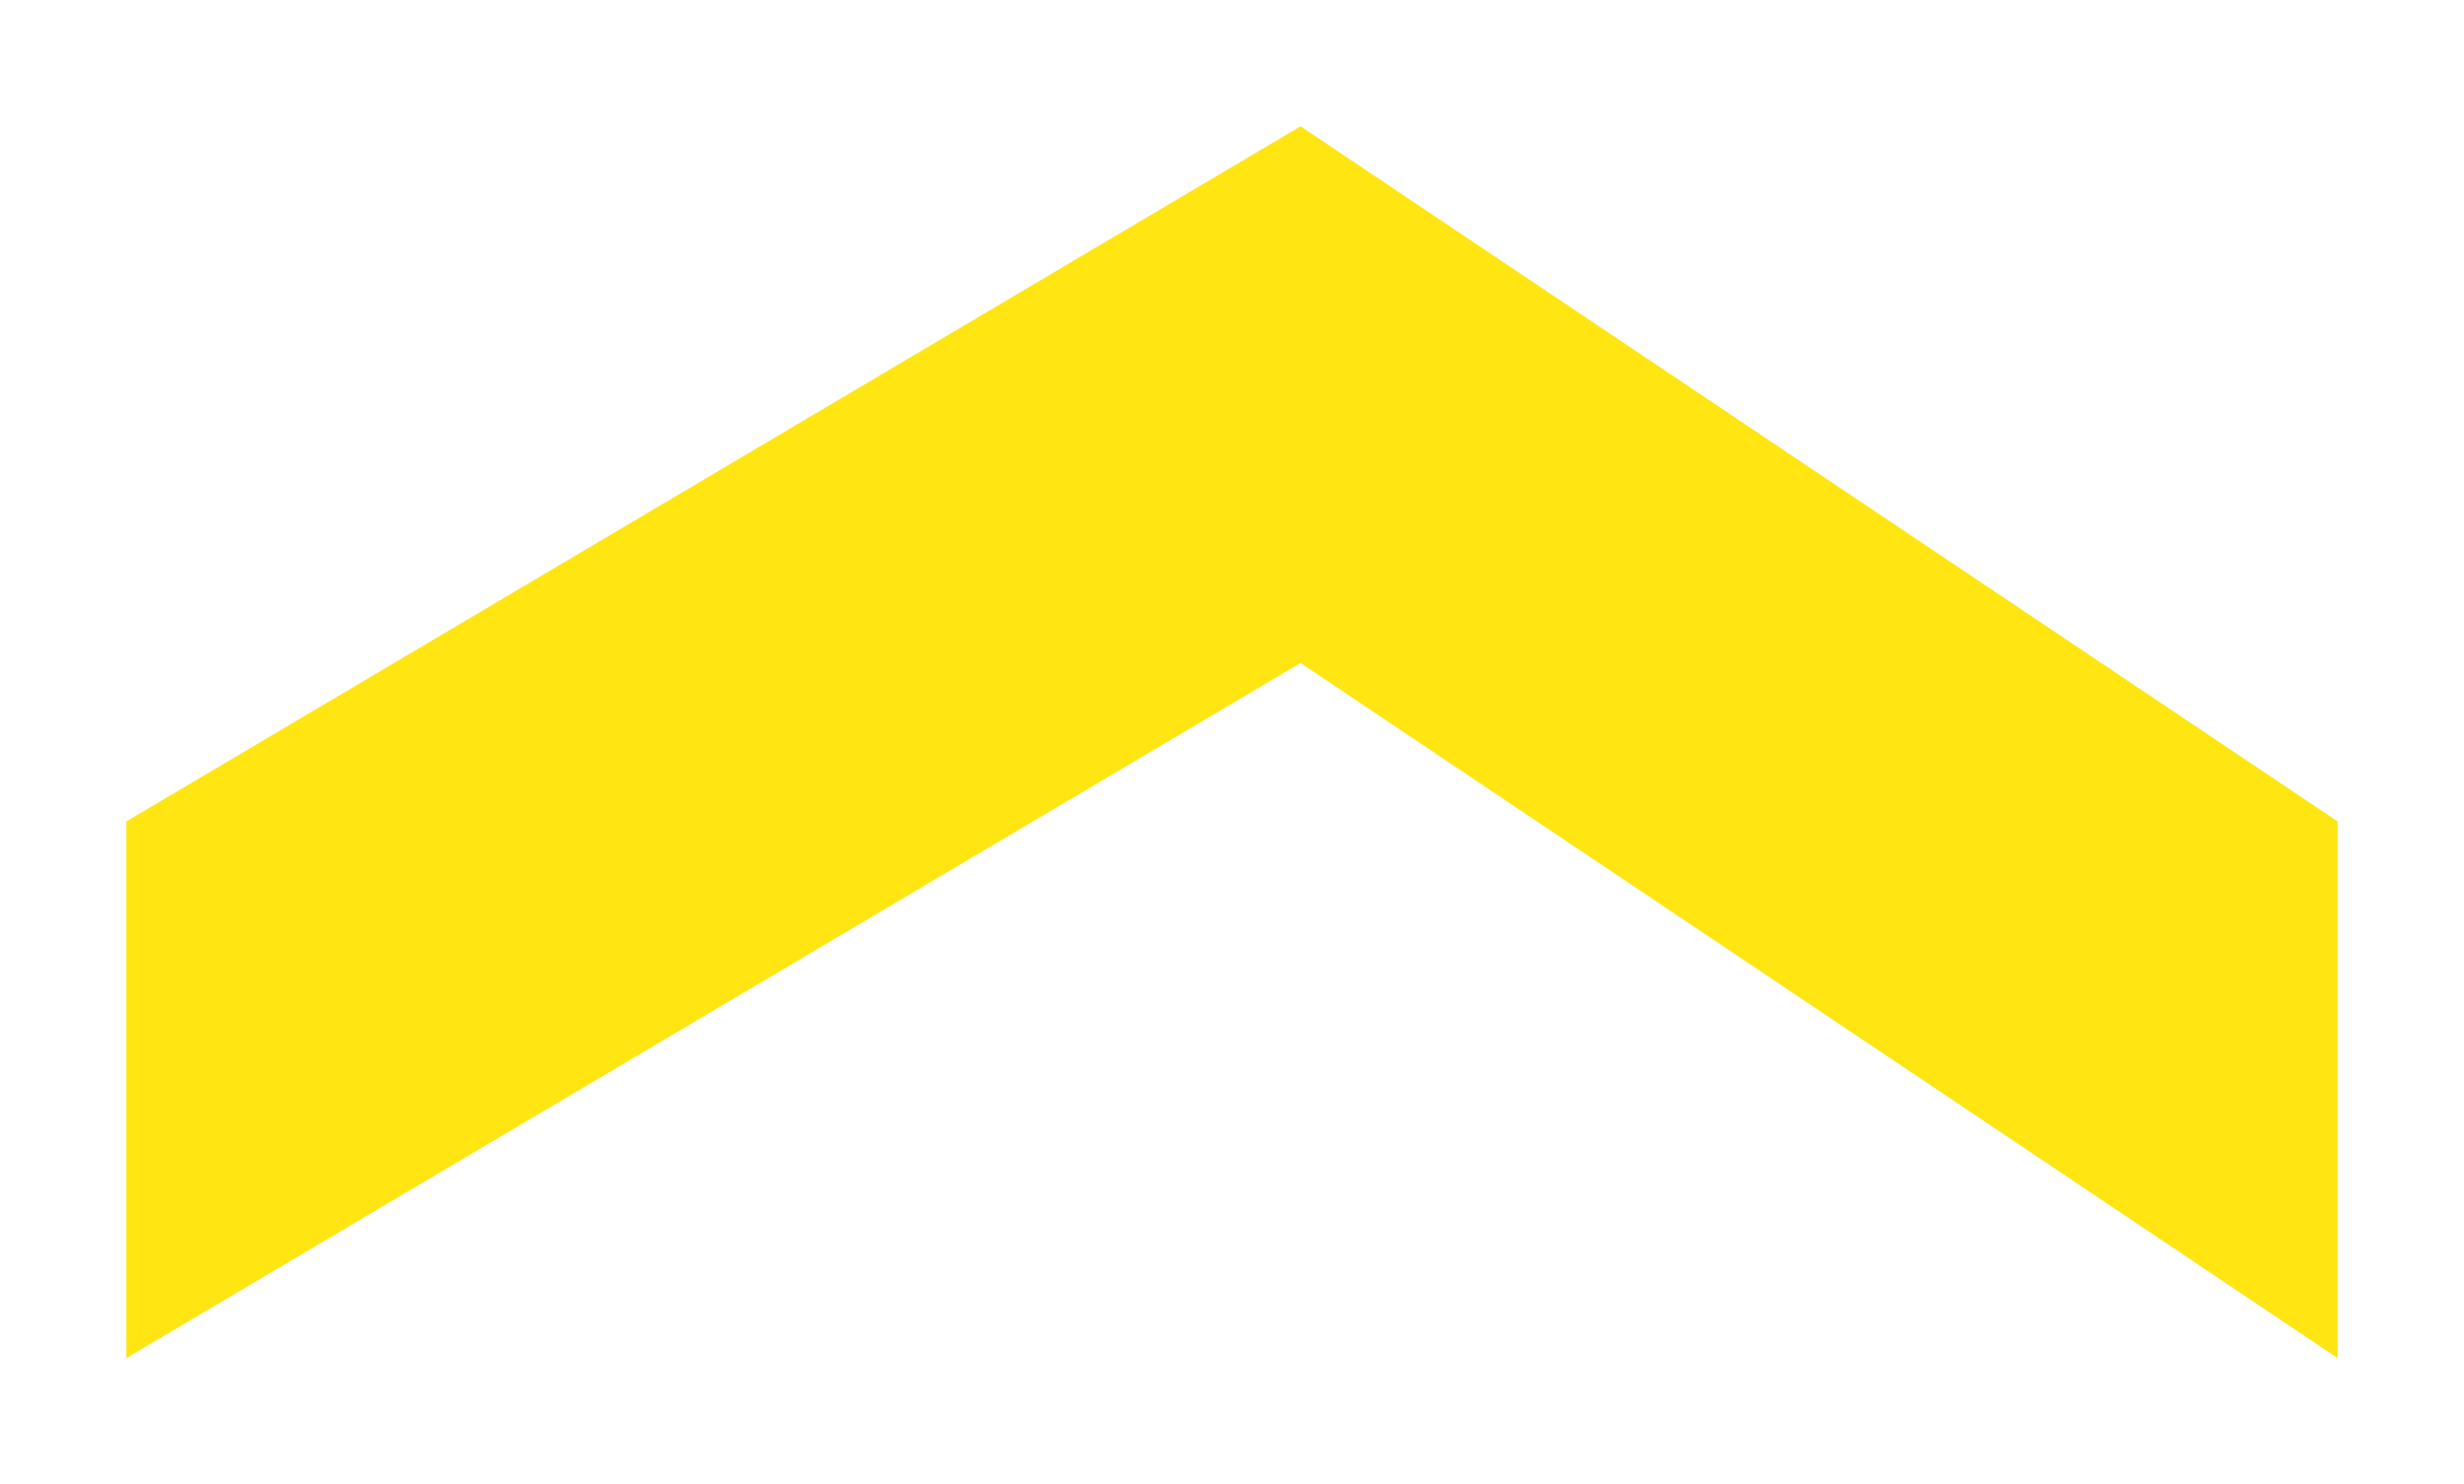 <svg width="78" height="47" viewBox="0 0 78 47" fill="none" xmlns="http://www.w3.org/2000/svg">
<g filter="url(#filter0_d_13_188)">
<path d="M74 22.009L41.17 -3.37145e-06L4 22.009L4 39L41.17 16.991L74 39L74 22.009Z" fill="#ffe512"/>
</g>
<defs>
<filter id="filter0_d_13_188" x="0" y="0" width="78" height="47" filterUnits="userSpaceOnUse" color-interpolation-filters="sRGB">
<feFlood flood-opacity="0" result="BackgroundImageFix"/>
<feColorMatrix in="SourceAlpha" type="matrix" values="0 0 0 0 0 0 0 0 0 0 0 0 0 0 0 0 0 0 127 0" result="hardAlpha"/>
<feOffset dy="4"/>
<feGaussianBlur stdDeviation="2"/>
<feComposite in2="hardAlpha" operator="out"/>
<feColorMatrix type="matrix" values="0 0 0 0 0 0 0 0 0 0 0 0 0 0 0 0 0 0 0.4 0"/>
<feBlend mode="normal" in2="BackgroundImageFix" result="effect1_dropShadow_13_188"/>
<feBlend mode="normal" in="SourceGraphic" in2="effect1_dropShadow_13_188" result="shape"/>
</filter>
</defs>
</svg>

